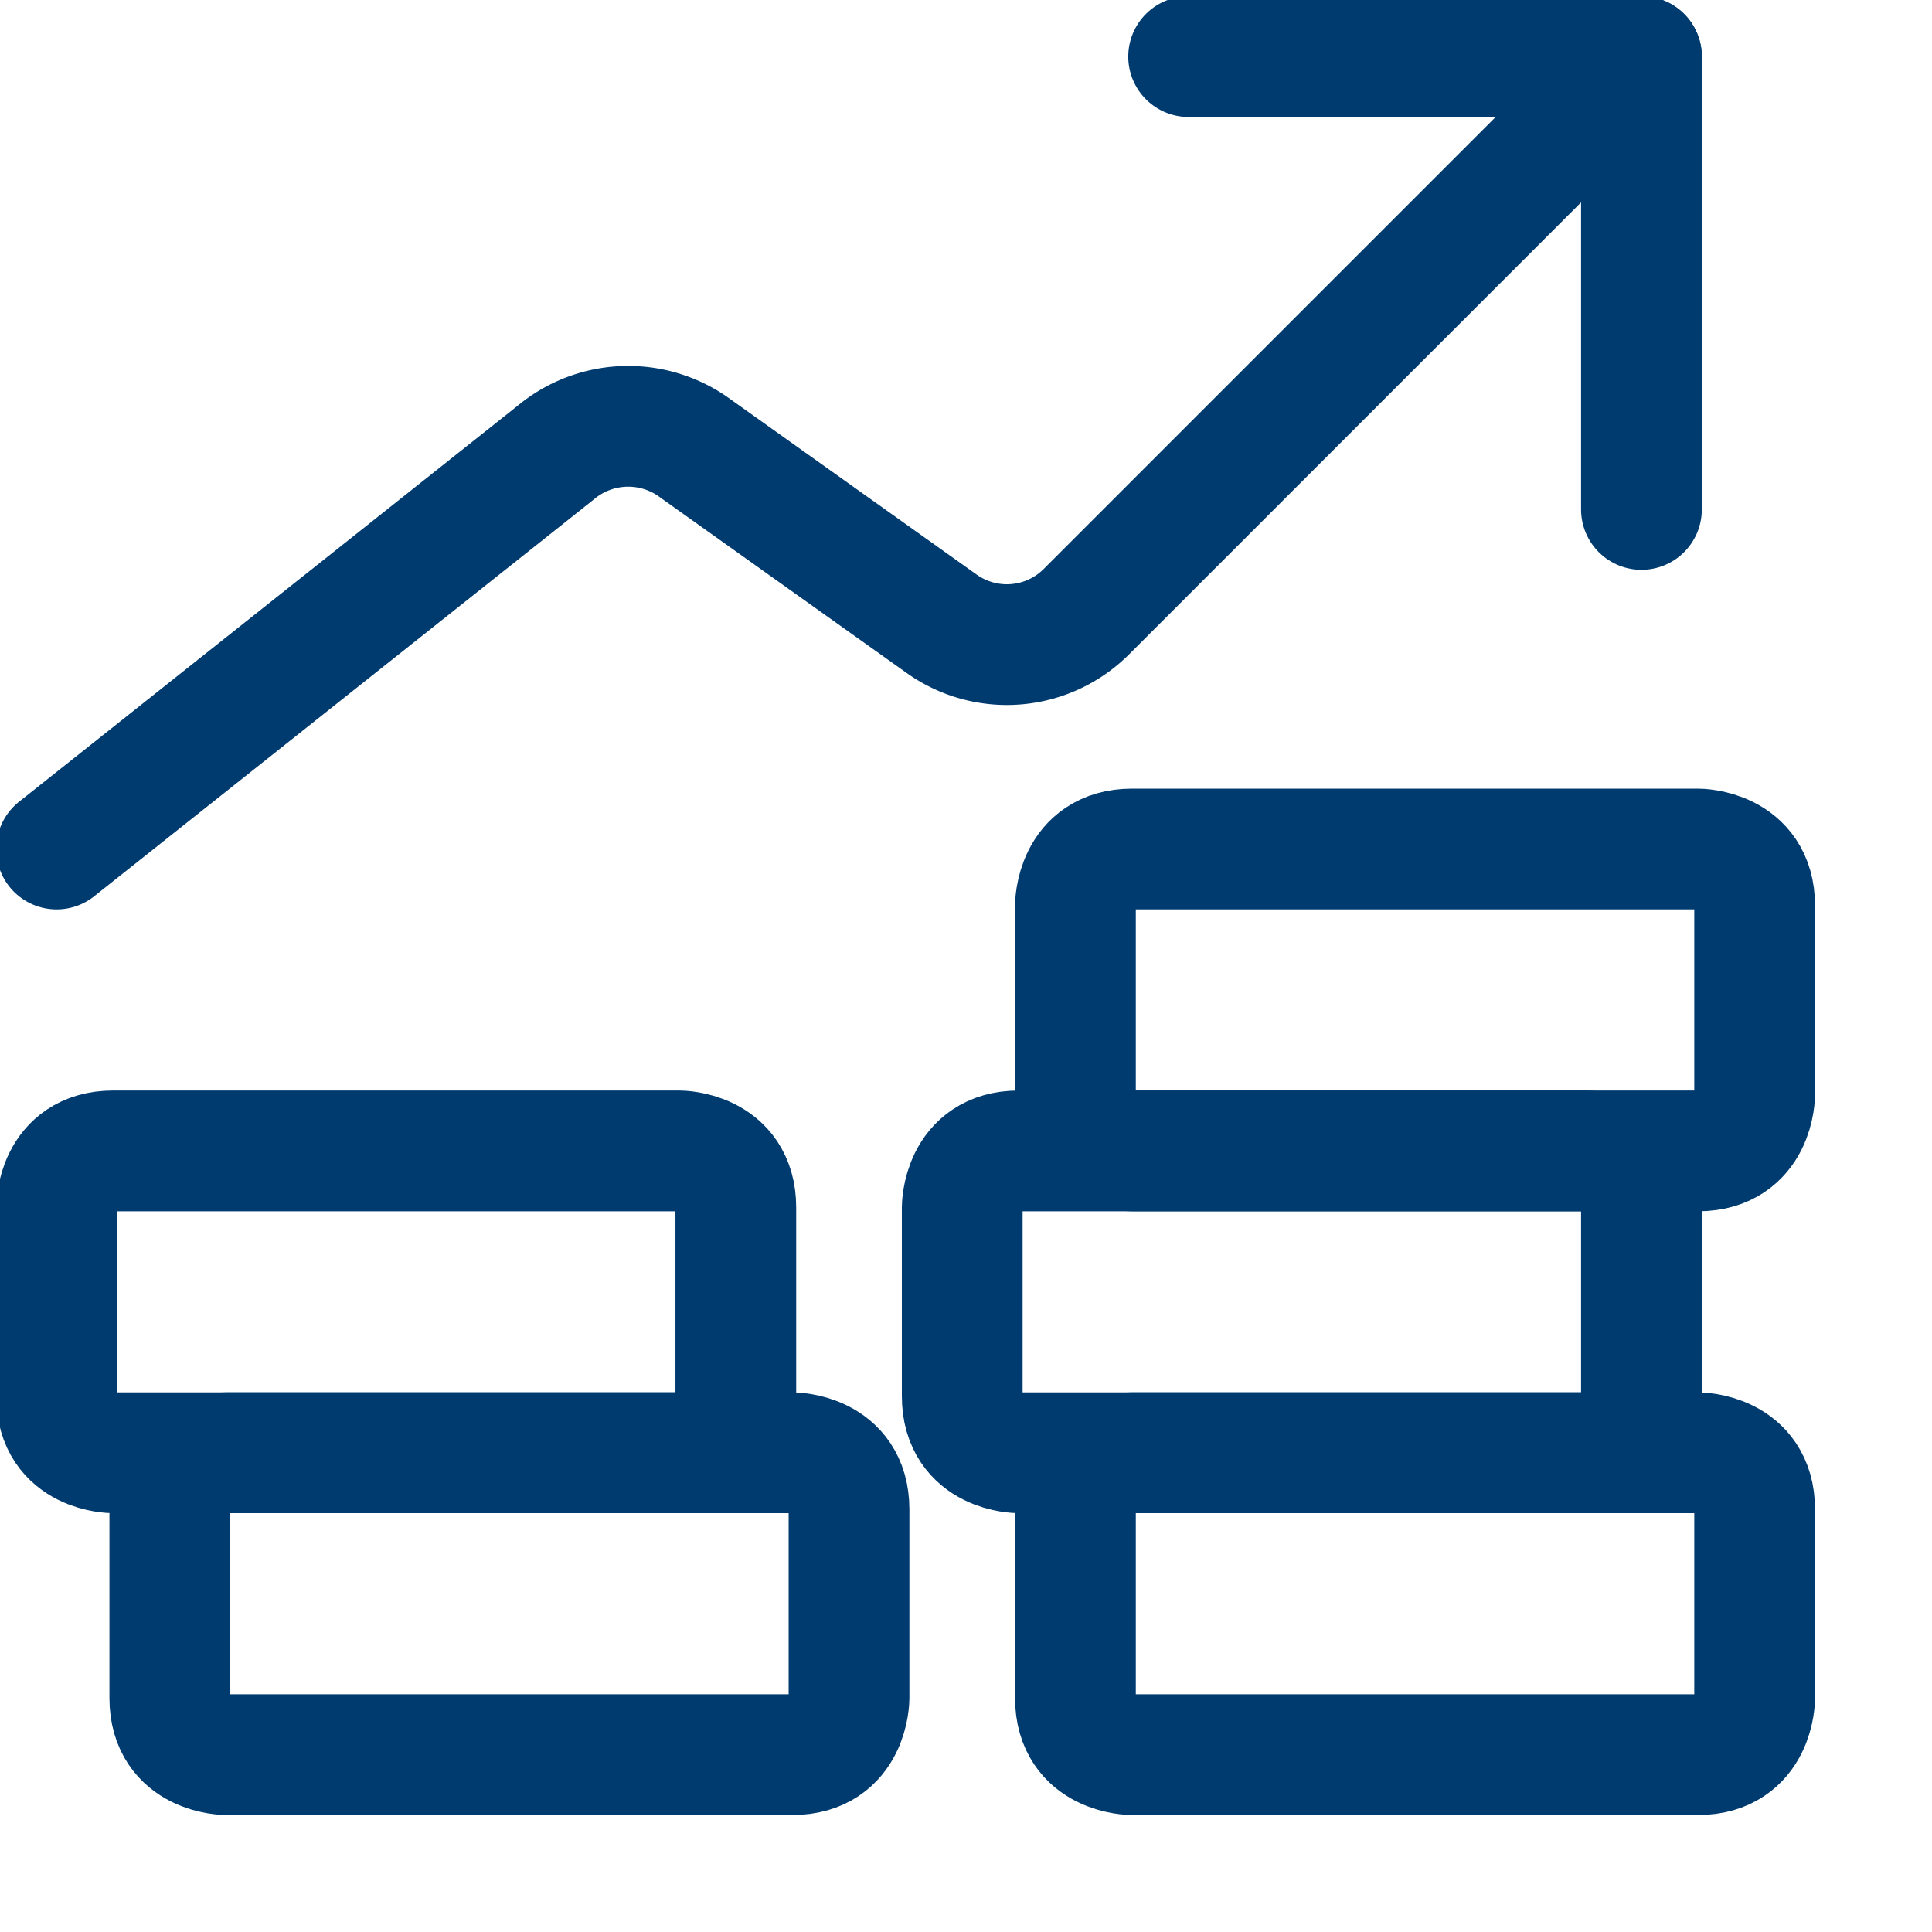 <?xml version="1.0" encoding="UTF-8"?> <svg xmlns="http://www.w3.org/2000/svg" xmlns:svg="http://www.w3.org/2000/svg" width="1200" height="1200"><g class="layer"><title>Layer 1</title><g id="svg_1"><path d="m1019.53,35.16l-344.53,344.53a69.84,69.84 0 0 1 -90.47,7.5l-154.69,-110.16a70.31,70.31 0 0 0 -84.84,4.22l-309.84,246.09" fill="none" id="svg_2" stroke="#003b70" stroke-linecap="round" stroke-linejoin="round" stroke-width="75"></path><path d="m738.28,35.16l281.25,0l0,281.25" fill="none" id="svg_3" stroke="#003b70" stroke-linecap="round" stroke-linejoin="round" stroke-width="75"></path><path d="m703.13,902.34l351.56,0s35.15,0 35.15,35.16l0,117.19s0,35.15 -35.15,35.15l-351.56,0s-35.16,0 -35.16,-35.15l0,-117.19s0,-35.16 35.16,-35.16" fill="none" id="svg_4" stroke="#003b70" stroke-linecap="round" stroke-linejoin="round" stroke-width="75"></path><path d="m140.63,902.34l351.56,0s35.15,0 35.15,35.16l0,117.19s0,35.15 -35.15,35.15l-351.56,0s-35.16,0 -35.16,-35.15l0,-117.19s0,-35.16 35.16,-35.16" fill="none" id="svg_5" stroke="#003b70" stroke-linecap="round" stroke-linejoin="round" stroke-width="75"></path><path d="m70.31,714.84l351.57,0s35.15,0 35.15,35.16l0,117.19s0,35.15 -35.15,35.15l-351.57,0s-35.15,0 -35.15,-35.15l0,-117.19s0,-35.16 35.15,-35.16" fill="none" id="svg_6" stroke="#003b70" stroke-linecap="round" stroke-linejoin="round" stroke-width="75"></path><path d="m632.81,714.84l351.57,0s35.15,0 35.15,35.16l0,117.19s0,35.15 -35.15,35.15l-351.57,0s-35.15,0 -35.15,-35.15l0,-117.19s0,-35.16 35.15,-35.16" fill="none" id="svg_7" stroke="#003b70" stroke-linecap="round" stroke-linejoin="round" stroke-width="75"></path><path d="m703.13,527.34l351.56,0s35.15,0 35.15,35.16l0,117.19s0,35.15 -35.15,35.15l-351.56,0s-35.16,0 -35.16,-35.15l0,-117.19s0,-35.16 35.16,-35.16" fill="none" id="svg_8" stroke="#003b70" stroke-linecap="round" stroke-linejoin="round" stroke-width="75"></path></g></g></svg> 